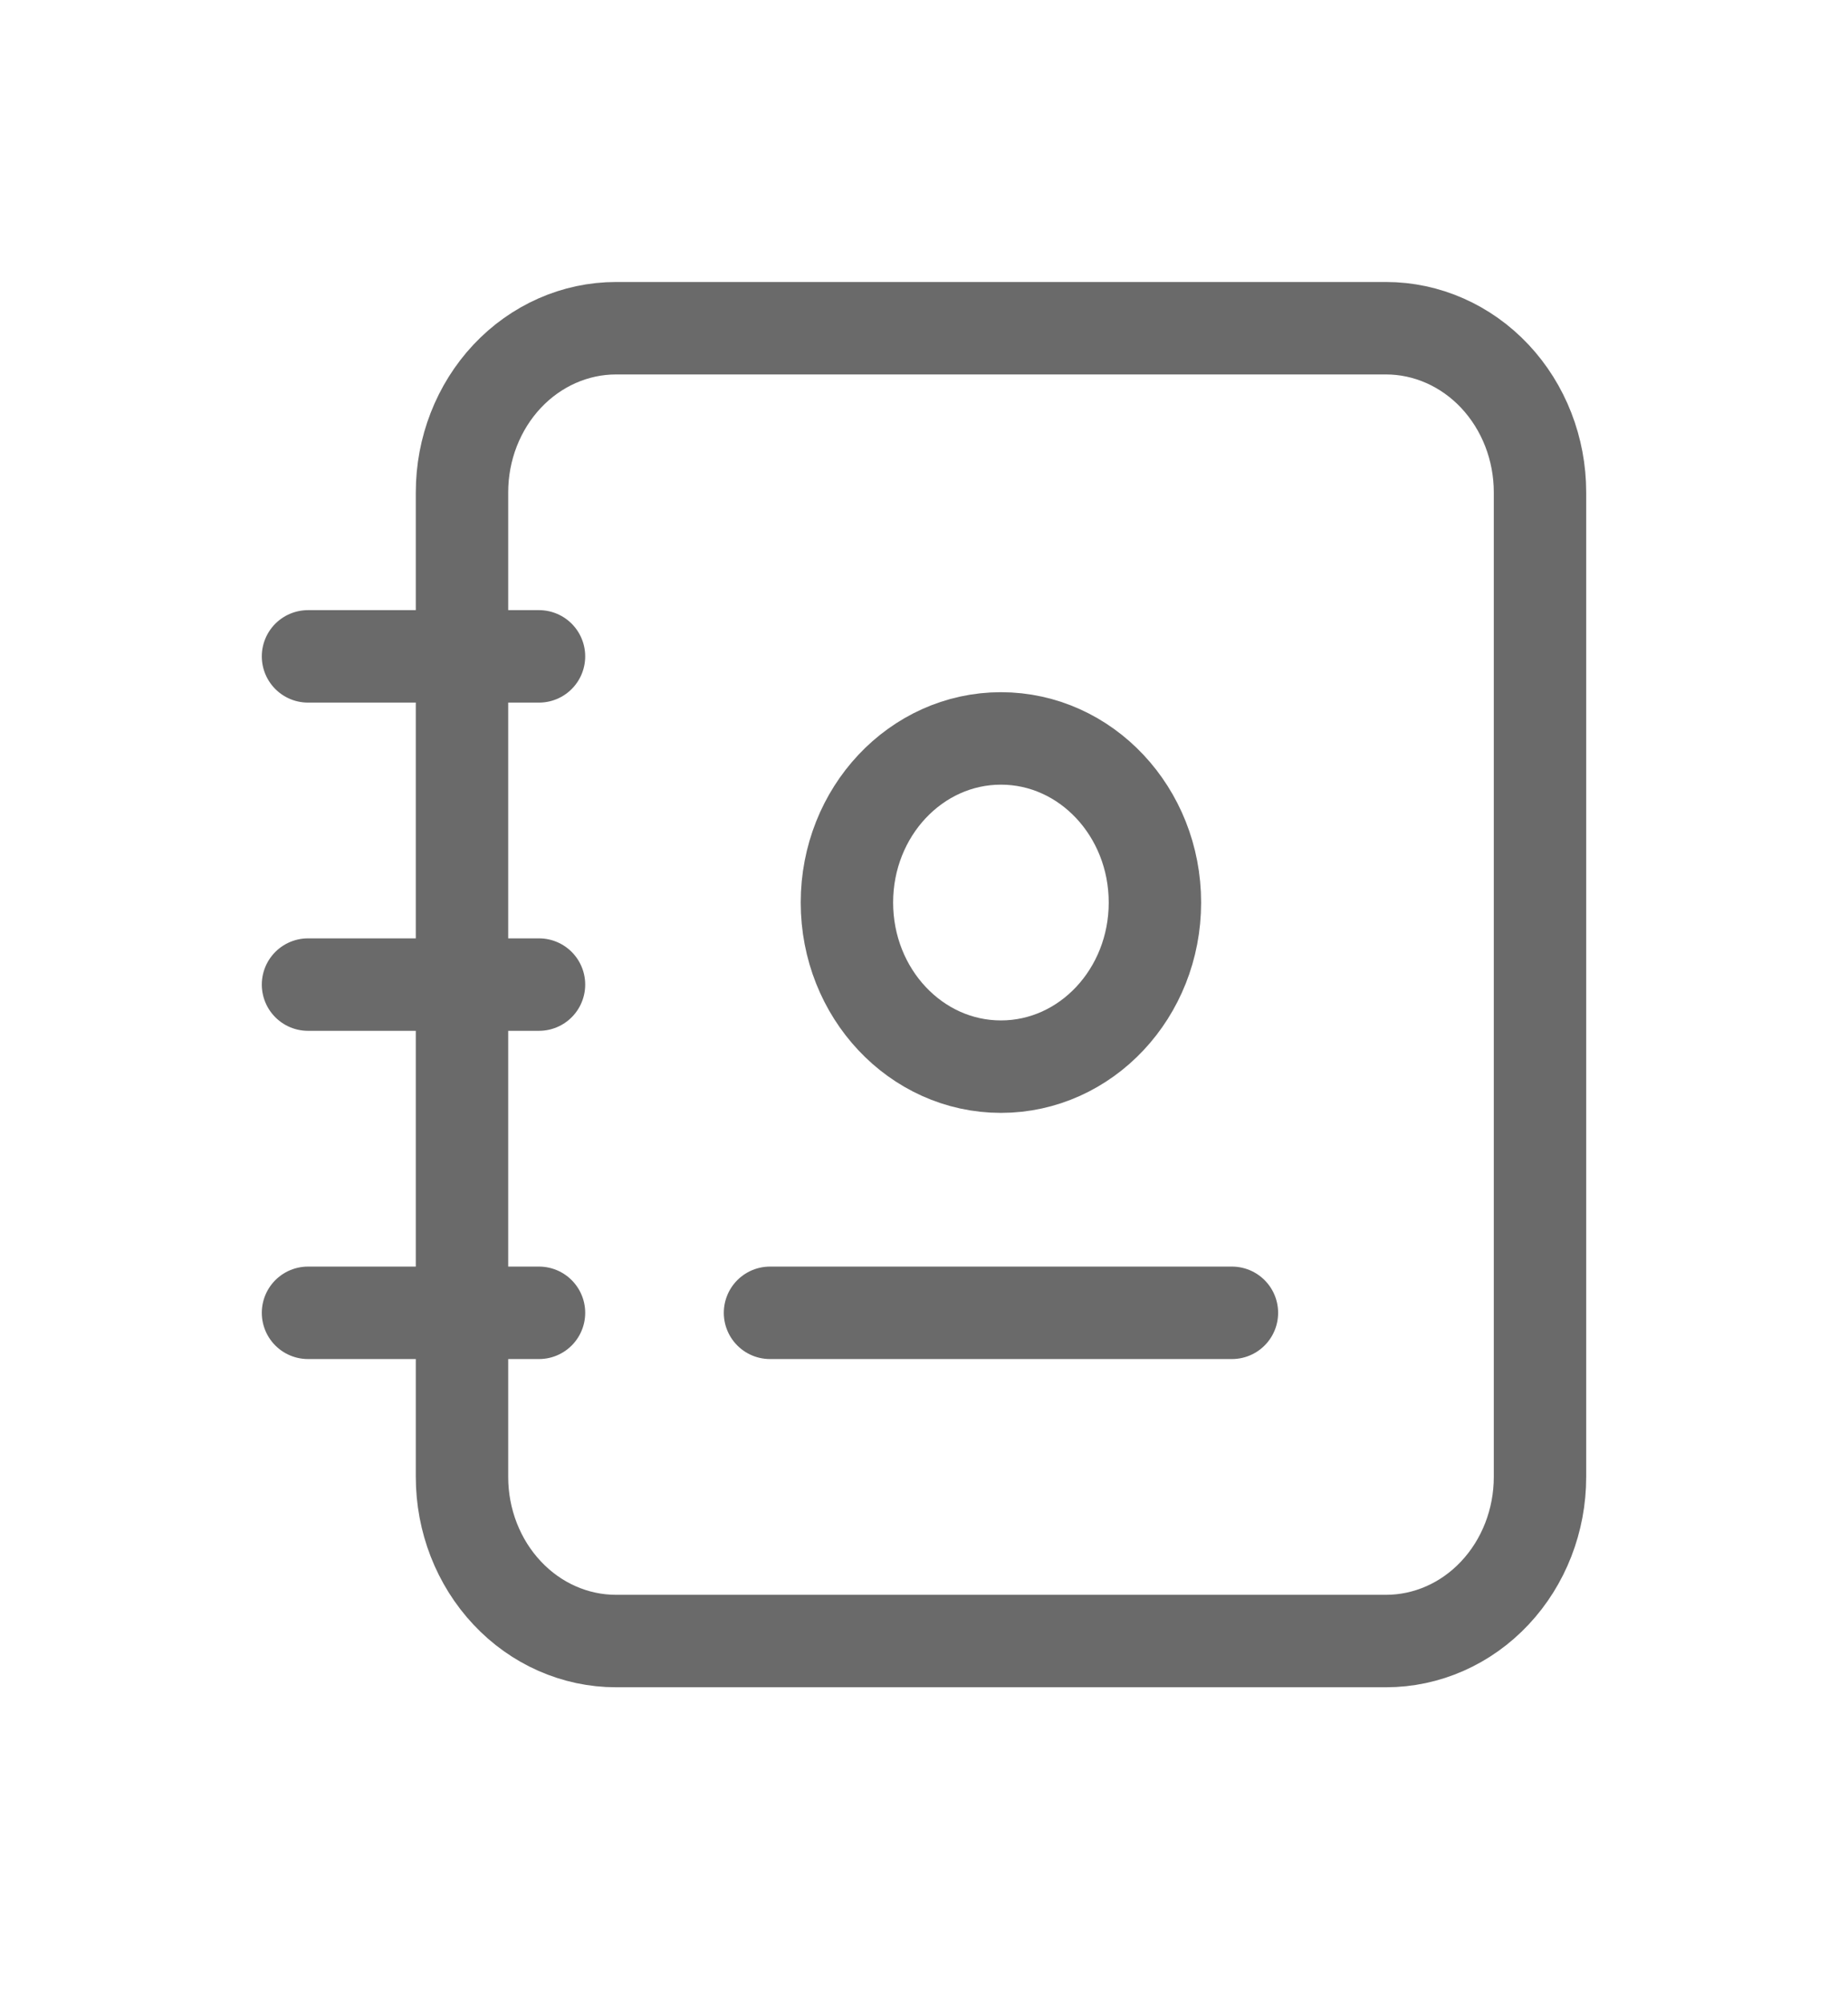 <svg width="24" height="26" viewBox="0 0 24 26" fill="none" xmlns="http://www.w3.org/2000/svg">
<g id="&#240;&#159;&#166;&#134; icon &#34;address book&#34;">
<path id="Vector" d="M20 6.39V19.169C20 19.734 19.789 20.276 19.414 20.675C19.039 21.075 18.53 21.299 18 21.299H8C7.47 21.299 6.961 21.075 6.586 20.675C6.211 20.276 6 19.734 6 19.169V6.39C6 5.825 6.211 5.284 6.586 4.884C6.961 4.485 7.47 4.26 8 4.26H18C18.53 4.26 19.039 4.485 19.414 4.884C19.789 5.284 20 5.825 20 6.39Z" stroke="#6A6A6A" stroke-width="1.2" stroke-linecap="round" stroke-linejoin="round"/>
<path id="Vector_2" d="M10 17.039H15.999" stroke="#6A6A6A" stroke-width="1.2" stroke-linecap="round" stroke-linejoin="round"/>
<path id="Vector_3" d="M12.999 13.844C14.104 13.844 14.999 12.891 14.999 11.714C14.999 10.538 14.104 9.584 12.999 9.584C11.895 9.584 10.999 10.538 10.999 11.714C10.999 12.891 11.895 13.844 12.999 13.844Z" stroke="#6A6A6A" stroke-width="1.2" stroke-linecap="round" stroke-linejoin="round"/>
<path id="Vector_4" d="M4 8.519H7" stroke="#6A6A6A" stroke-width="1.2" stroke-linecap="round" stroke-linejoin="round"/>
<path id="Vector_5" d="M4 12.779H7" stroke="#6A6A6A" stroke-width="1.2" stroke-linecap="round" stroke-linejoin="round"/>
<path id="Vector_6" d="M4 17.039H7" stroke="#6A6A6A" stroke-width="1.2" stroke-linecap="round" stroke-linejoin="round"/>
</g>
</svg>
